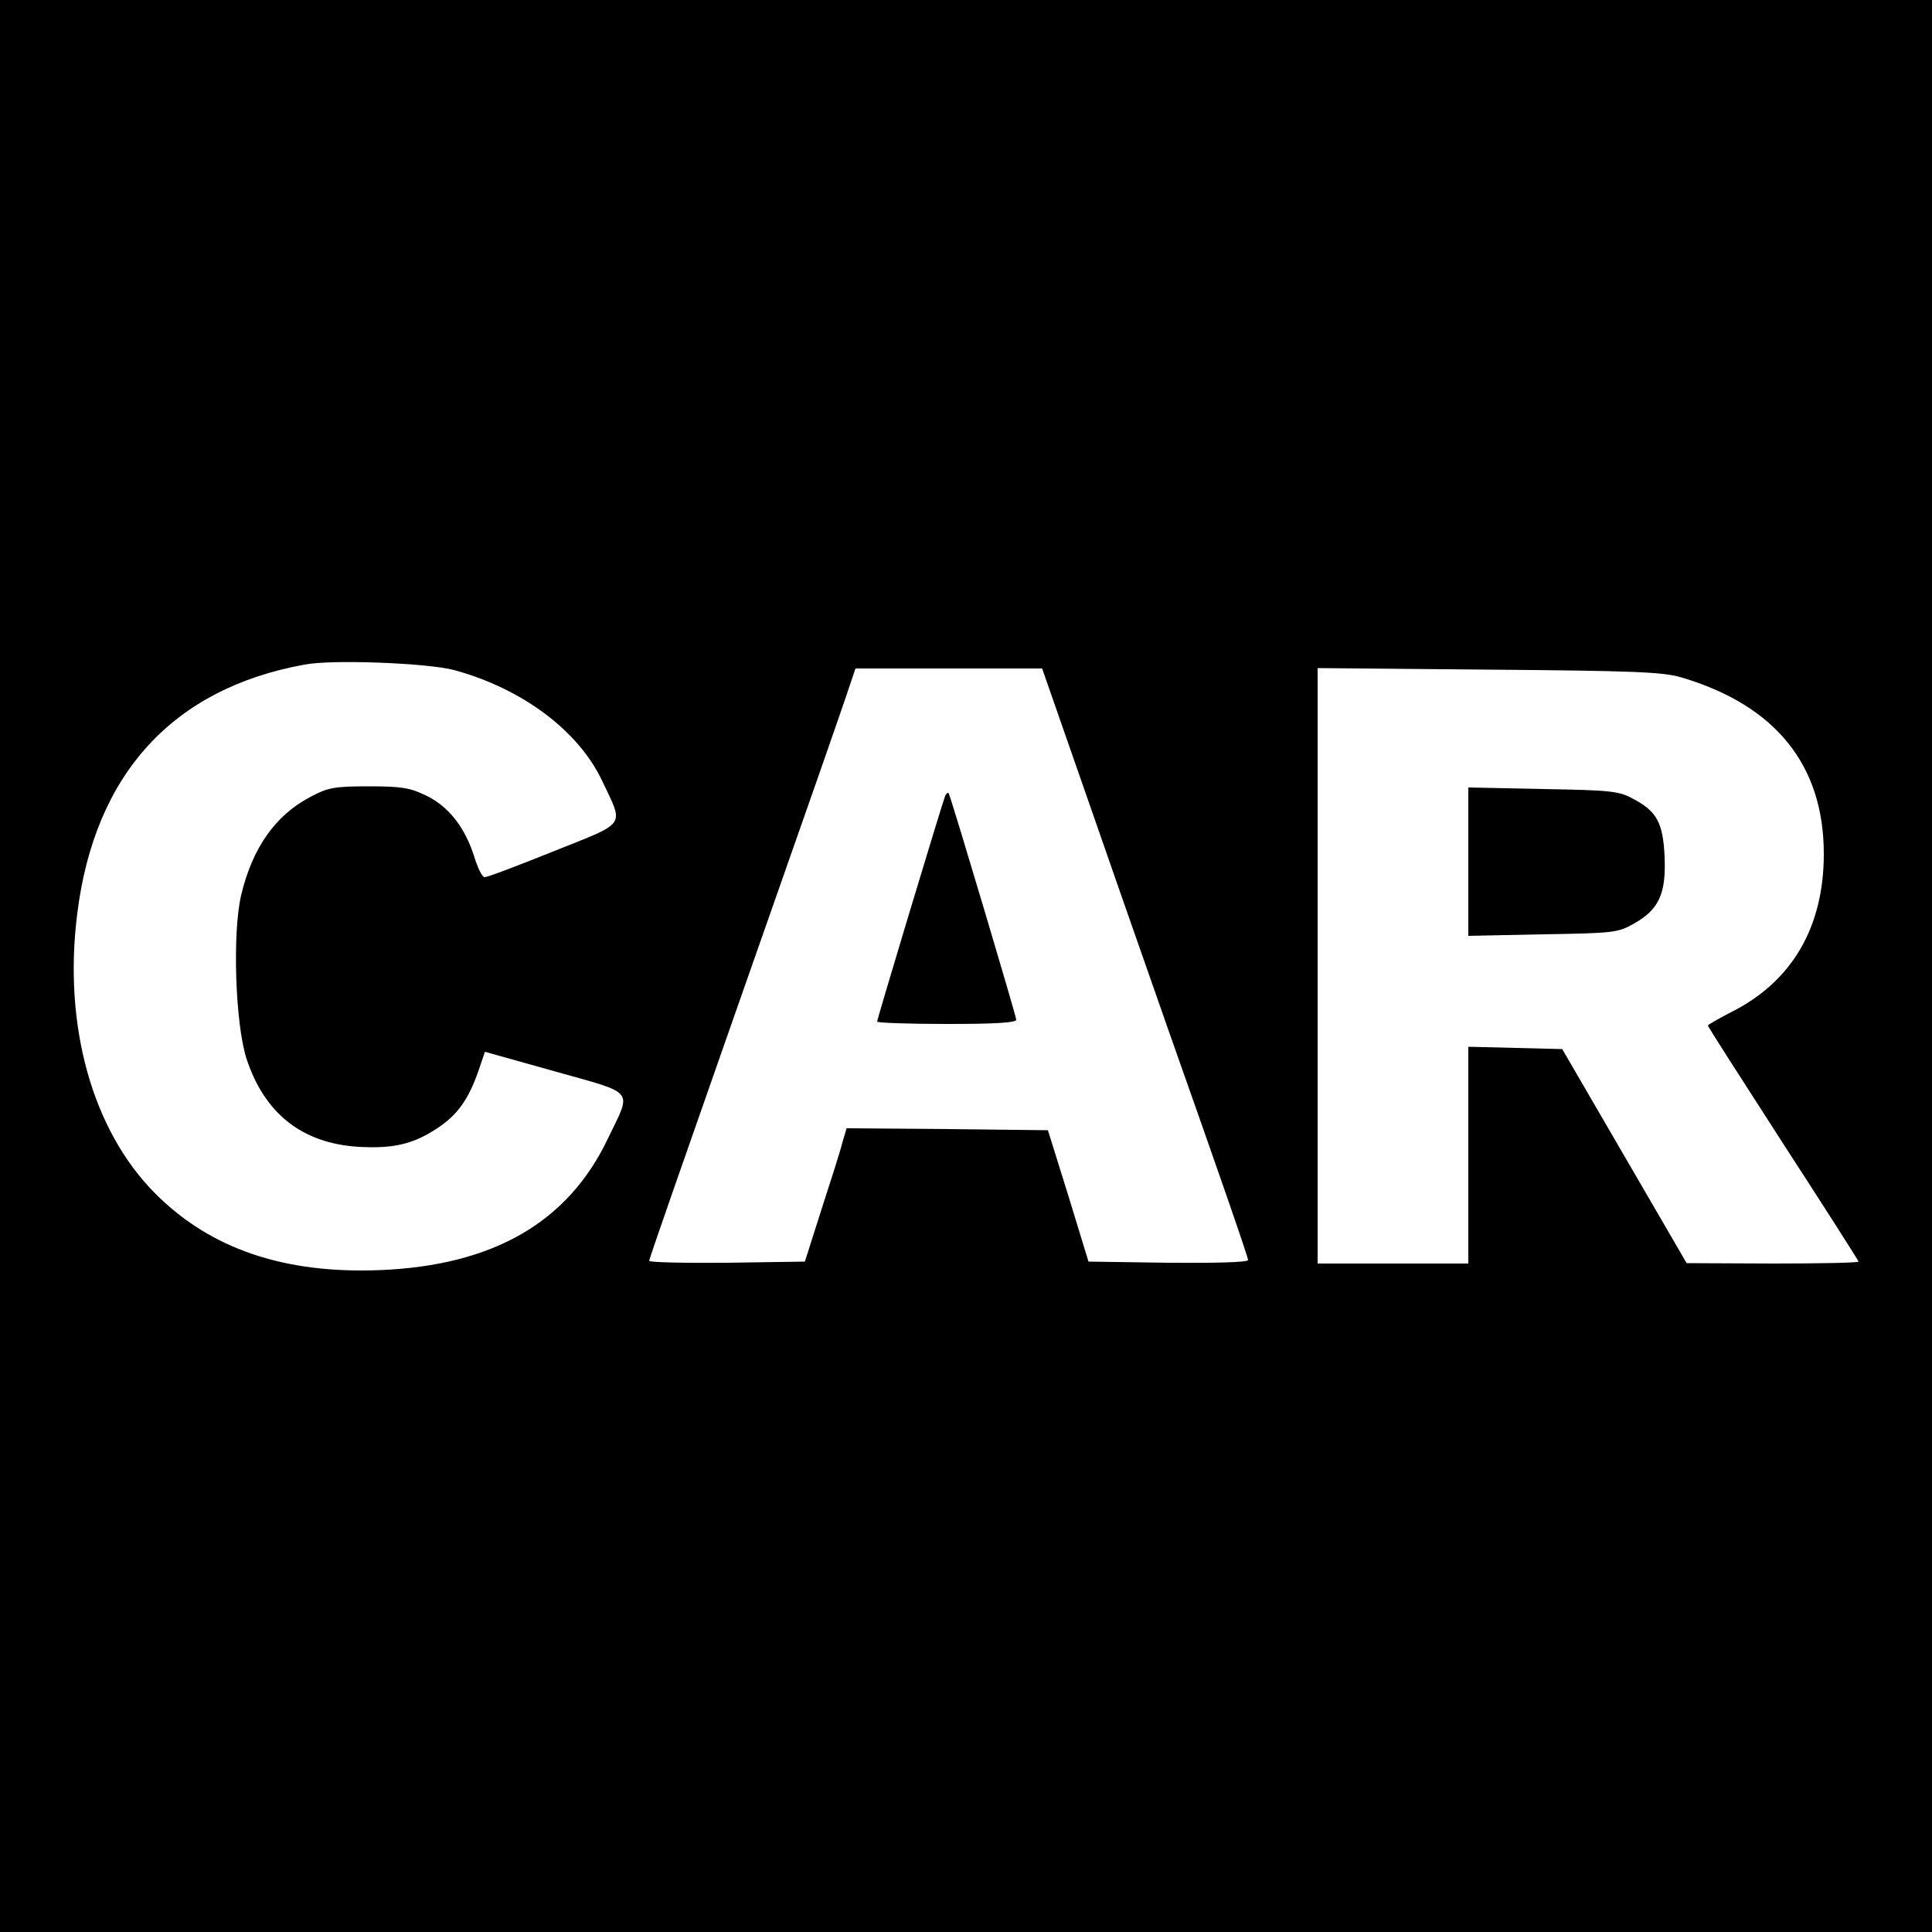<?xml version="1.0" standalone="no"?>
<!DOCTYPE svg PUBLIC "-//W3C//DTD SVG 20010904//EN"
 "http://www.w3.org/TR/2001/REC-SVG-20010904/DTD/svg10.dtd">
<svg version="1.0" xmlns="http://www.w3.org/2000/svg"
 width="500pt" height="500pt" viewBox="0 0 500 500"
 preserveAspectRatio="xMidYMid meet">
<g transform="translate(0,500) scale(0.1,-0.1)"
fill="#000000" stroke="none">
<path d="M0 2500 l0 -2500 2500 0 2500 0 0 2500 0 2500 -2500 0 -2500 0 0
-2500z m1175 766 c176 -48 321 -156 383 -286 57 -121 67 -106 -125 -183 -92
-37 -173 -68 -179 -67 -6 0 -18 24 -27 54 -24 75 -66 129 -124 157 -41 20 -63
24 -148 24 -89 0 -106 -3 -151 -27 -92 -48 -151 -133 -180 -255 -23 -99 -15
-333 14 -423 47 -143 145 -219 290 -228 91 -5 142 7 205 49 51 34 79 73 105
147 l17 50 182 -51 c210 -59 198 -45 137 -172 -103 -218 -297 -330 -590 -342
-249 -10 -440 55 -583 199 -162 163 -238 434 -201 724 45 361 247 582 588 644
72 14 318 4 387 -14z m1664 -403 c78 -225 160 -457 181 -518 133 -376 210
-598 210 -606 0 -6 -88 -8 -207 -7 l-206 3 -52 170 -53 170 -260 3 -261 2 -11
-37 c-5 -21 -30 -99 -54 -173 l-43 -135 -201 -3 c-111 -1 -202 1 -202 5 0 5
93 271 206 593 248 706 268 764 302 863 l26 77 242 0 241 0 142 -407z m1512
384 c244 -72 369 -227 369 -457 0 -189 -82 -330 -239 -409 -33 -17 -61 -33
-61 -35 0 -3 88 -140 195 -306 107 -165 195 -303 195 -305 0 -3 -100 -5 -222
-5 l-223 1 -161 277 -161 277 -121 3 -122 3 0 -281 0 -280 -195 0 -195 0 0
771 0 770 443 -4 c374 -3 451 -6 498 -20z"/>
<path d="M2446 2940 c-8 -20 -176 -577 -176 -584 0 -3 81 -6 180 -6 123 0 180
3 180 11 0 9 -160 546 -174 584 -2 6 -6 3 -10 -5z"/>
<path d="M3800 2770 l0 -192 193 4 c183 3 194 4 236 28 64 36 83 77 79 172 -4
89 -20 119 -84 152 -35 19 -60 21 -231 24 l-193 4 0 -192z"/>
</g>
</svg>
